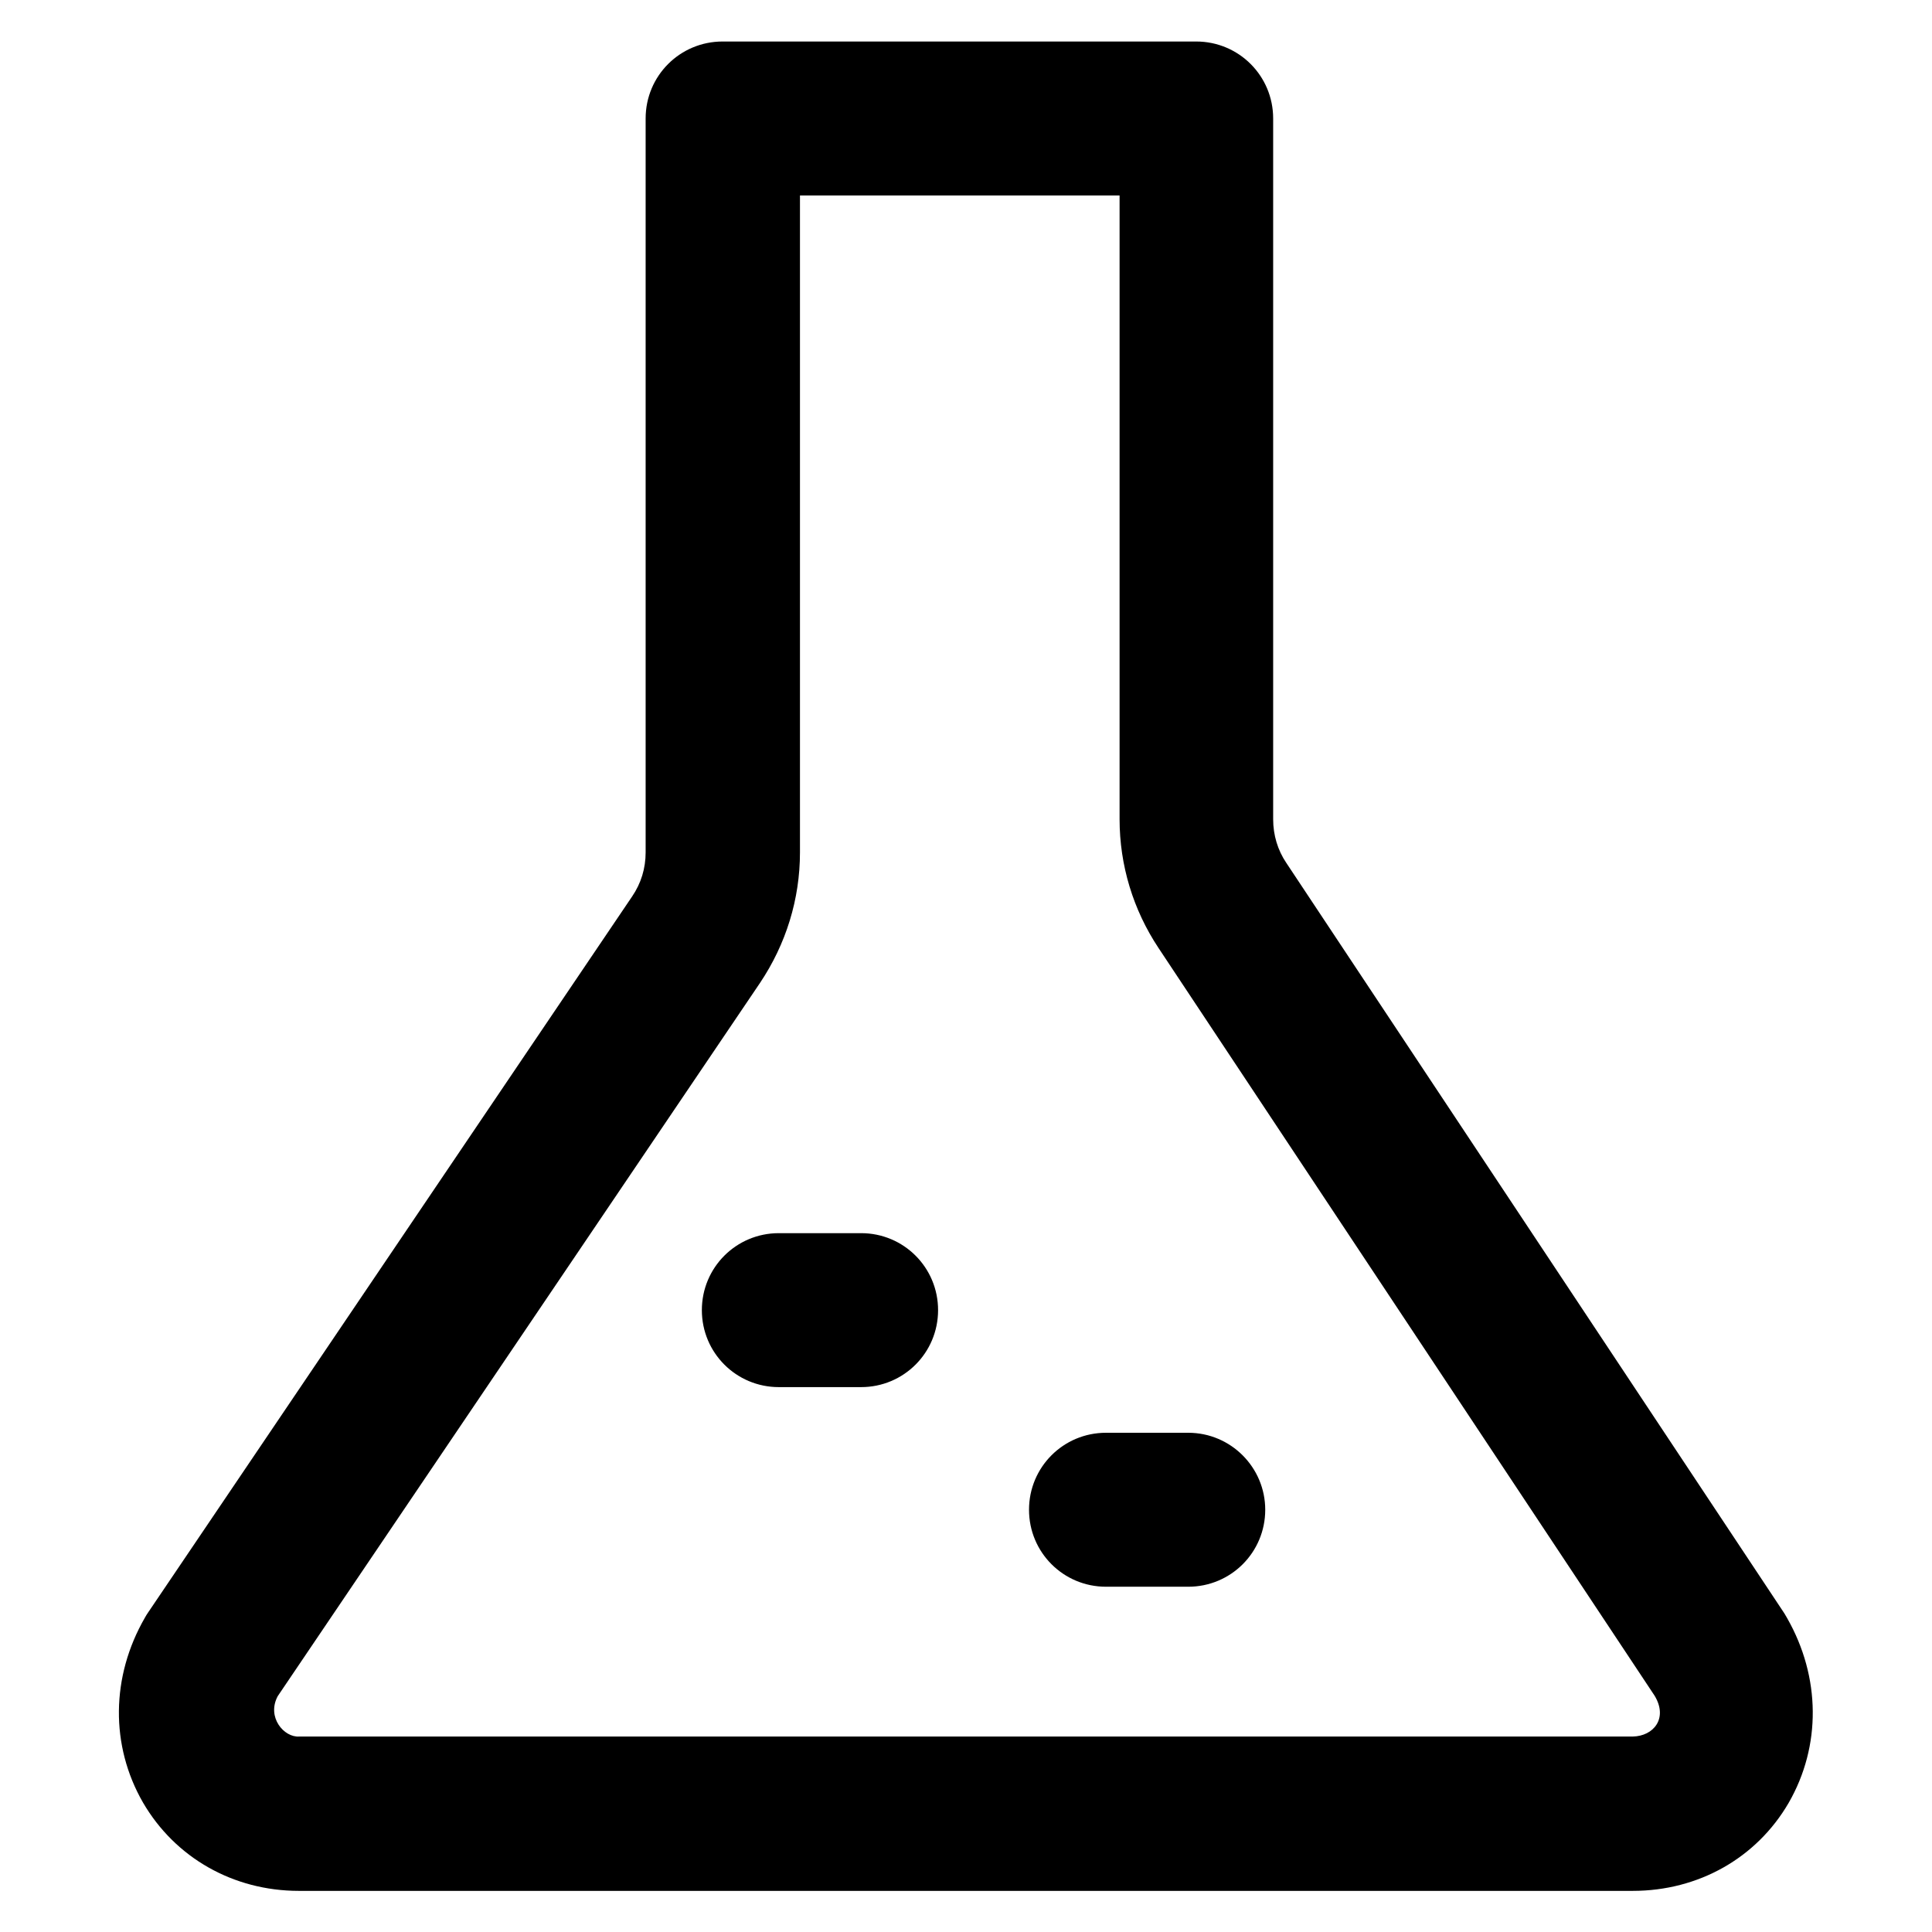 <?xml version='1.0' encoding='utf-8'?>
<!DOCTYPE svg PUBLIC '-//W3C//DTD SVG 1.1//EN' 'http://www.w3.org/Graphics/SVG/1.1/DTD/svg11.dtd'>
<!-- Uploaded to: SVG Repo, www.svgrepo.com, Generator: SVG Repo Mixer Tools -->
<svg fill="#000000" height="800px" width="800px" version="1.1" xmlns="http://www.w3.org/2000/svg" viewBox="0 0 512 512" xmlns:xlink="http://www.w3.org/1999/xlink" enable-background="new 0 0 512 512">
  <g>
    <g>
      <path d="m473.6,428.8c-0.2-0.4-0.5-0.8-0.7-1.2l-132-198.9c-2.3-3.4-3.5-7.4-3.5-11.6v-185.7c0-11.3-9.1-20.4-20.4-20.4h-125.5c-11.3,0-20.4,9.1-20.4,20.4v194.5c0,4.2-1.2,8.2-3.6,11.7l-128.3,189.8c-0.3,0.4-0.5,0.8-0.8,1.3-9,15.6-9.2,33.9-0.5,49 8.5,14.6 23.9,23.4 41.3,23.4h353.5c17.4,0 32.8-8.7 41.3-23.3 8.7-15.1 8.5-33.4-0.4-49zm-40.9,31.4h-353.4c-4,0.3-8.7-5.1-5.7-10.7l127.8-189c6.9-10.3 10.6-22.2 10.6-34.6v-174.1h84.7v165.3c0,12.2 3.6,24 10.3,34.1l131.5,198.2c3.6,6-0.3,10.7-5.8,10.8z"/>
      <path d="m314.9,379.7h-21.8c-11.3,0-20.4,9.1-20.4,20.4 0,11.3 9.1,20.4 20.4,20.4h21.8c11.3,0 20.4-9.1 20.4-20.4 5.68434e-14-11.2-9.1-20.4-20.4-20.4z"/>
      <path d="m228.2,326.8h-21.8c-11.3,0-20.4,9.1-20.4,20.4 0,11.3 9.1,20.4 20.4,20.4h21.8c11.3,0 20.4-9.1 20.4-20.4 0-11.3-9.1-20.4-20.4-20.4z"/>
    </g>
  </g>
</svg>
